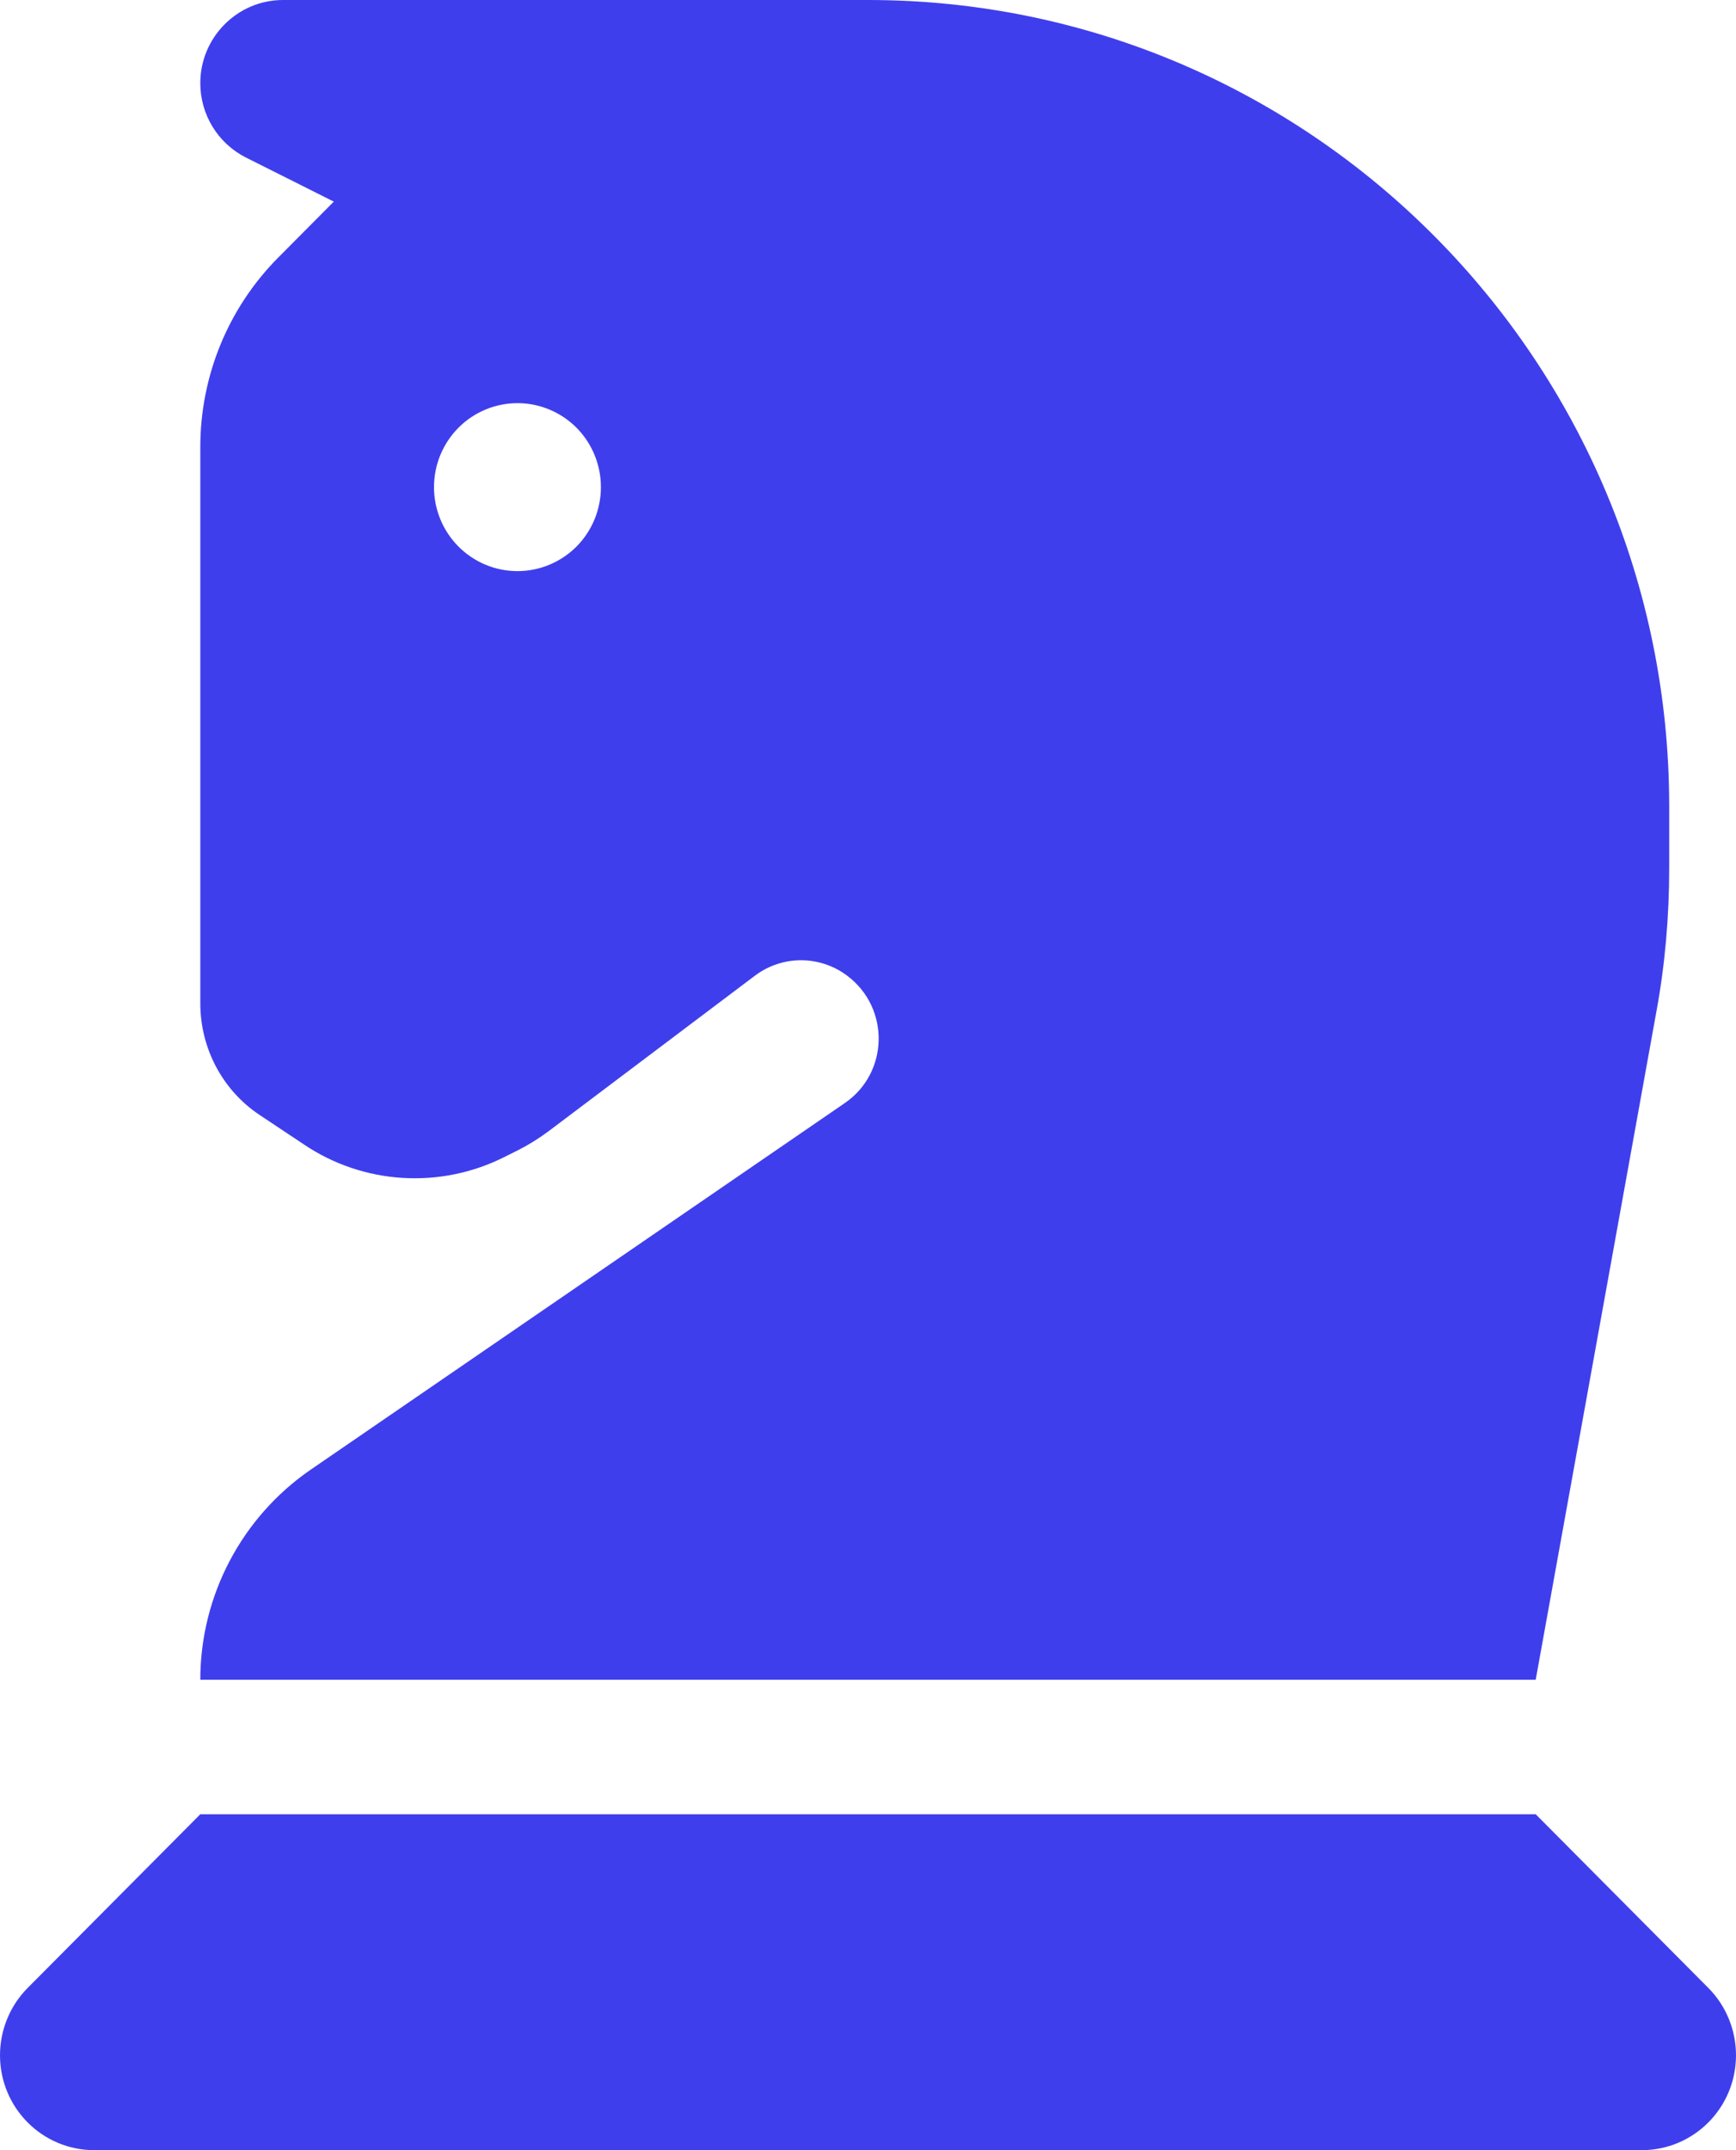 <svg width="21" height="26" viewBox="0 0 21 26" fill="none" xmlns="http://www.w3.org/2000/svg">
<path d="M4.038 2.438L3.367 3.113C2.761 3.722 2.423 4.545 2.423 5.408V12.132C2.423 12.675 2.691 13.183 3.14 13.482L3.675 13.838C4.397 14.325 5.326 14.381 6.103 13.99L6.265 13.909C6.396 13.843 6.517 13.767 6.633 13.681L9.127 11.802C9.46 11.548 9.919 11.548 10.253 11.802C10.768 12.193 10.752 12.975 10.217 13.34L3.756 17.773C2.923 18.347 2.423 19.297 2.423 20.312H18.577L20.036 12.238C20.142 11.665 20.192 11.081 20.192 10.496V9.75C20.192 4.367 15.851 0 10.5 0H3.423C2.872 0 2.423 0.452 2.423 1.005C2.423 1.386 2.635 1.732 2.973 1.904L4.038 2.438ZM5.25 5.891C5.25 5.621 5.356 5.363 5.546 5.172C5.735 4.982 5.992 4.875 6.26 4.875C6.527 4.875 6.784 4.982 6.974 5.172C7.163 5.363 7.269 5.621 7.269 5.891C7.269 6.16 7.163 6.418 6.974 6.609C6.784 6.799 6.527 6.906 6.26 6.906C5.992 6.906 5.735 6.799 5.546 6.609C5.356 6.418 5.25 6.16 5.25 5.891ZM0.333 24.04C0.121 24.253 0 24.548 0 24.852C0 25.487 0.51 26 1.141 26H19.859C20.49 26 21 25.487 21 24.852C21 24.548 20.879 24.253 20.667 24.04L18.577 21.938H2.423L0.333 24.04Z" fill="#3F3EED"/>
</svg>
